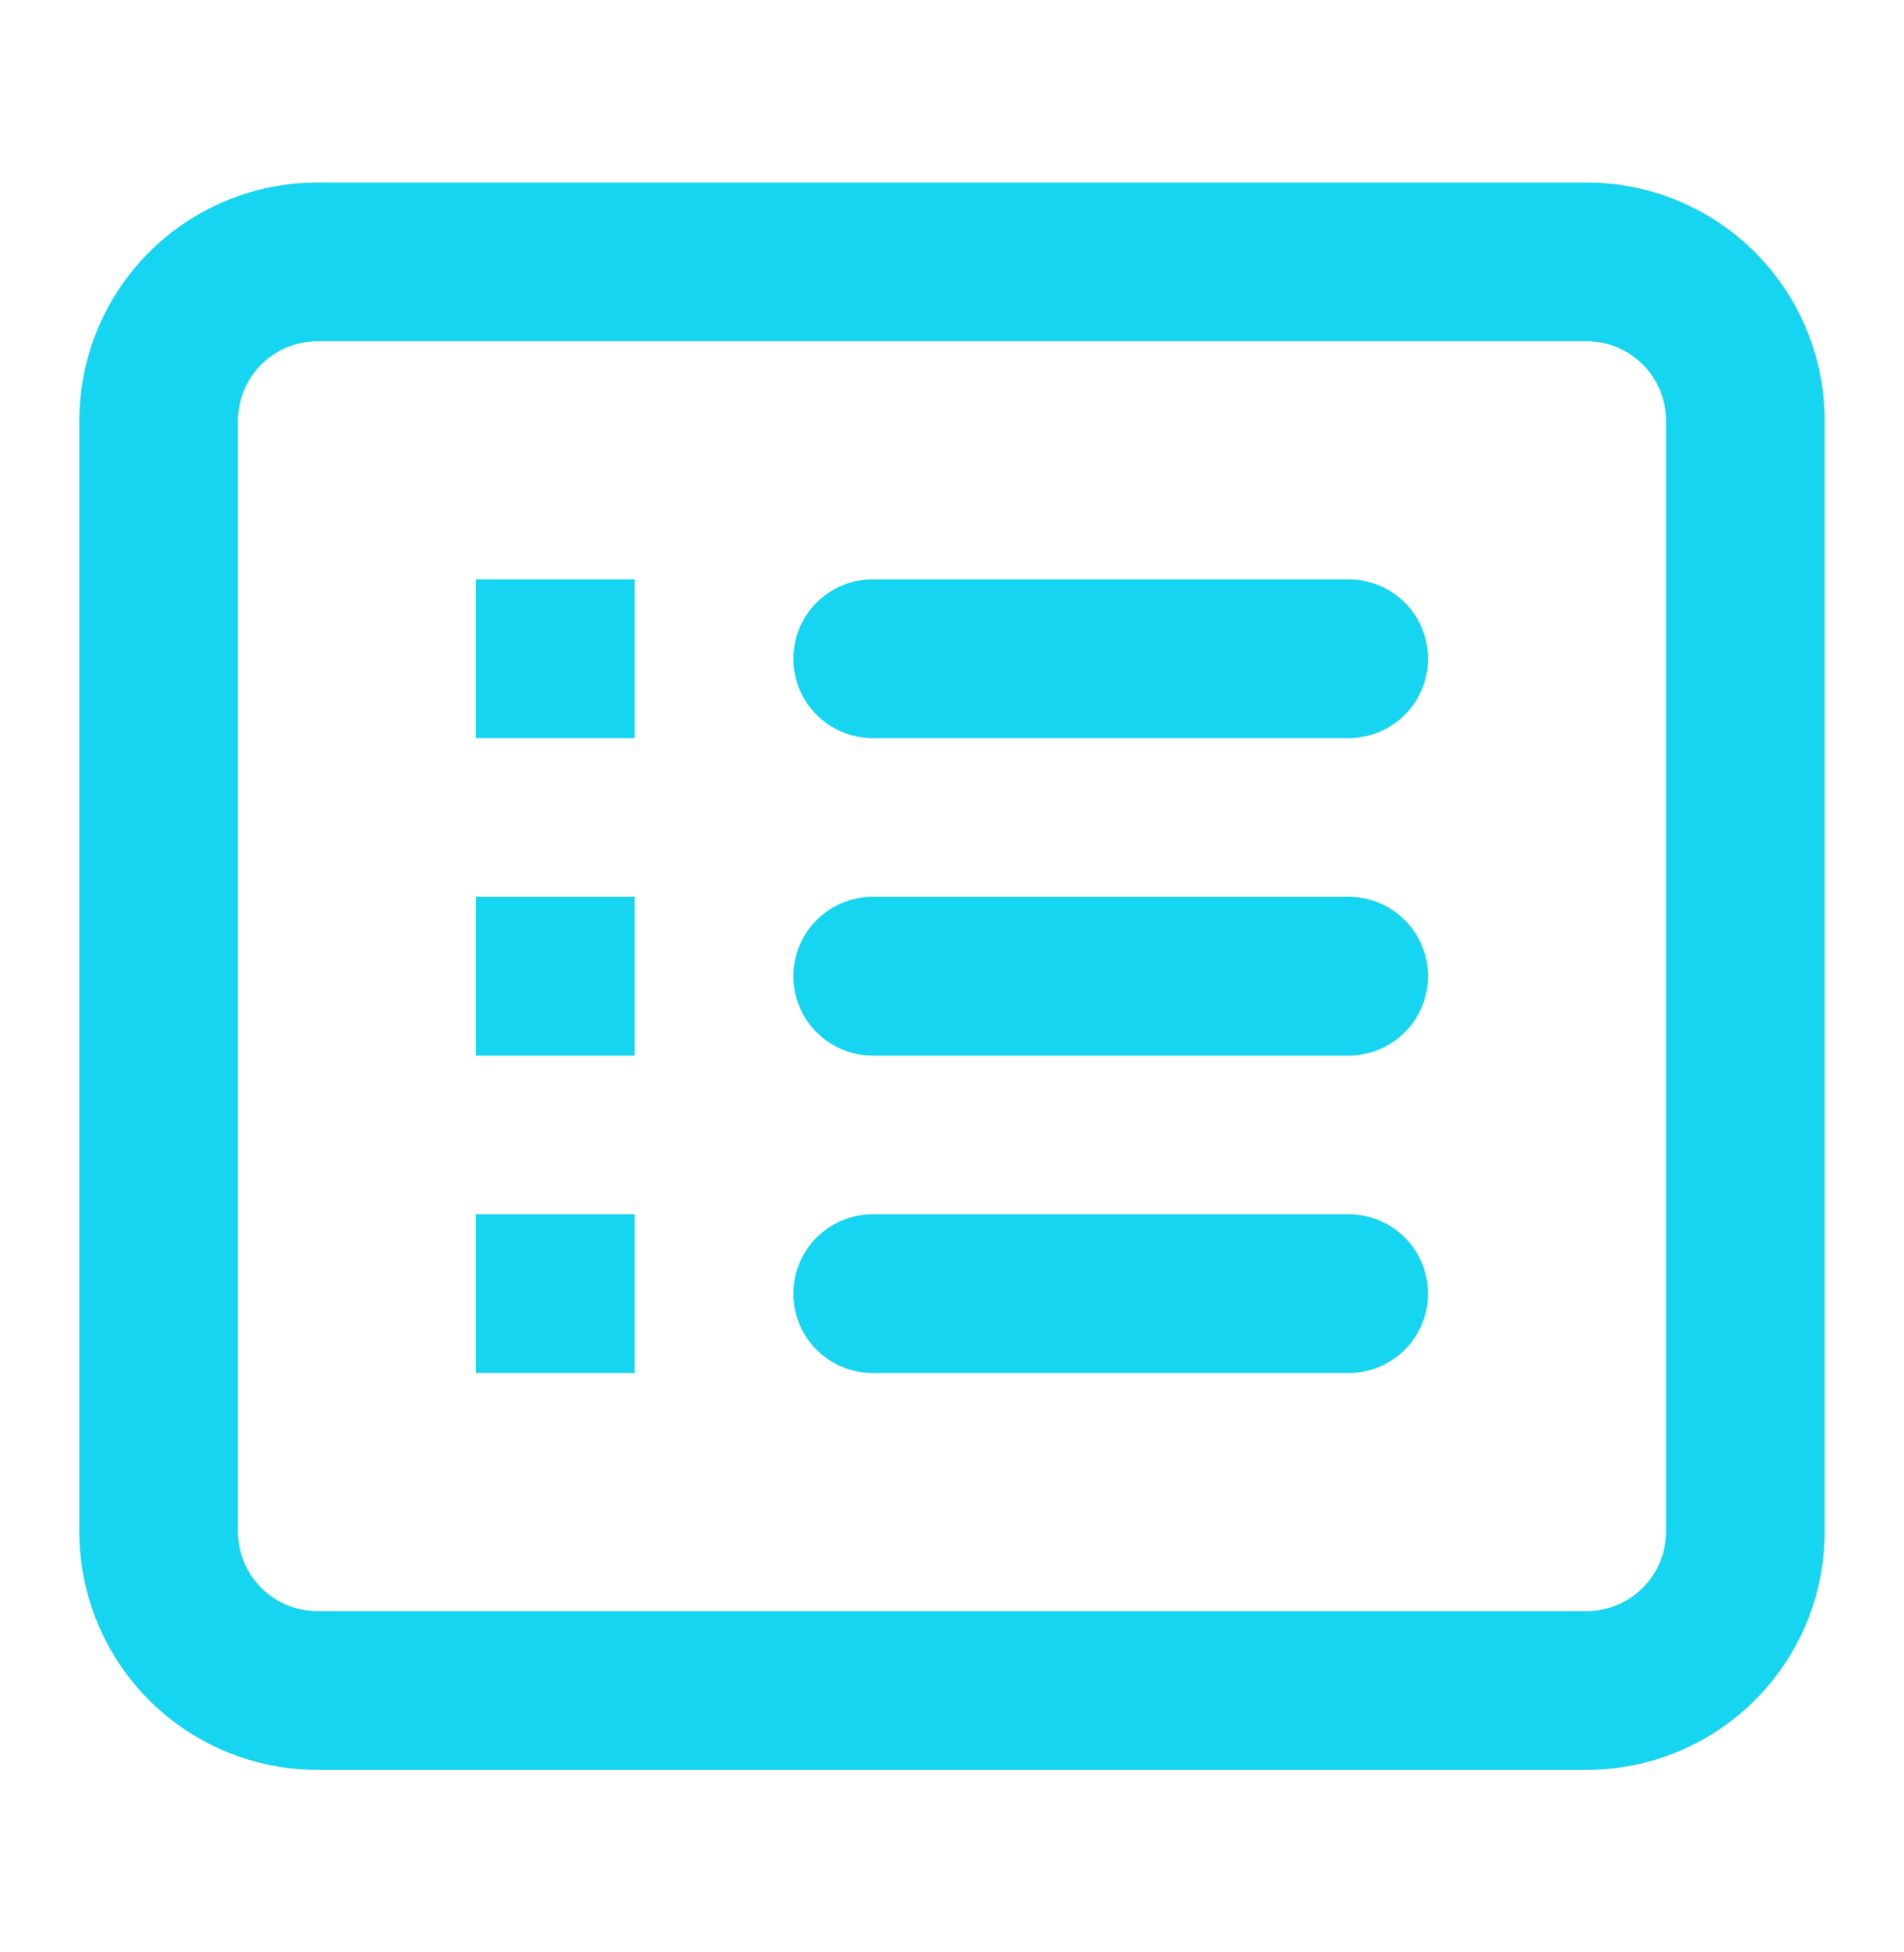 <svg width="40" height="41" viewBox="0 0 40 41" fill="none" xmlns="http://www.w3.org/2000/svg">
<path fill-rule="evenodd" clip-rule="evenodd" d="M33.333 7.167H6.667C6.225 7.167 5.801 7.342 5.488 7.655C5.176 7.967 5 8.391 5 8.833V32.167C5 32.609 5.176 33.033 5.488 33.345C5.801 33.658 6.225 33.833 6.667 33.833H33.333C33.775 33.833 34.199 33.658 34.512 33.345C34.825 33.033 35 32.609 35 32.167V8.833C35 8.391 34.825 7.967 34.512 7.655C34.199 7.342 33.775 7.167 33.333 7.167ZM6.667 3.833C5.341 3.833 4.069 4.36 3.131 5.298C2.194 6.235 1.667 7.507 1.667 8.833V32.167C1.667 33.493 2.194 34.764 3.131 35.702C4.069 36.64 5.341 37.167 6.667 37.167H33.333C34.66 37.167 35.931 36.64 36.869 35.702C37.807 34.764 38.333 33.493 38.333 32.167V8.833C38.333 7.507 37.807 6.235 36.869 5.298C35.931 4.36 34.66 3.833 33.333 3.833H6.667ZM10 12.167H13.333V15.5H10V12.167ZM18.333 12.167C17.891 12.167 17.468 12.342 17.155 12.655C16.842 12.967 16.667 13.391 16.667 13.833C16.667 14.275 16.842 14.699 17.155 15.012C17.468 15.324 17.891 15.5 18.333 15.5H28.333C28.775 15.5 29.199 15.324 29.512 15.012C29.825 14.699 30 14.275 30 13.833C30 13.391 29.825 12.967 29.512 12.655C29.199 12.342 28.775 12.167 28.333 12.167H18.333ZM13.333 18.833H10V22.167H13.333V18.833ZM16.667 20.5C16.667 20.058 16.842 19.634 17.155 19.322C17.468 19.009 17.891 18.833 18.333 18.833H28.333C28.775 18.833 29.199 19.009 29.512 19.322C29.825 19.634 30 20.058 30 20.5C30 20.942 29.825 21.366 29.512 21.678C29.199 21.991 28.775 22.167 28.333 22.167H18.333C17.891 22.167 17.468 21.991 17.155 21.678C16.842 21.366 16.667 20.942 16.667 20.5ZM13.333 25.5H10V28.833H13.333V25.5ZM16.667 27.167C16.667 26.725 16.842 26.301 17.155 25.988C17.468 25.676 17.891 25.5 18.333 25.5H28.333C28.775 25.5 29.199 25.676 29.512 25.988C29.825 26.301 30 26.725 30 27.167C30 27.609 29.825 28.033 29.512 28.345C29.199 28.658 28.775 28.833 28.333 28.833H18.333C17.891 28.833 17.468 28.658 17.155 28.345C16.842 28.033 16.667 27.609 16.667 27.167Z" fill="#16D5F1"/>
</svg>
